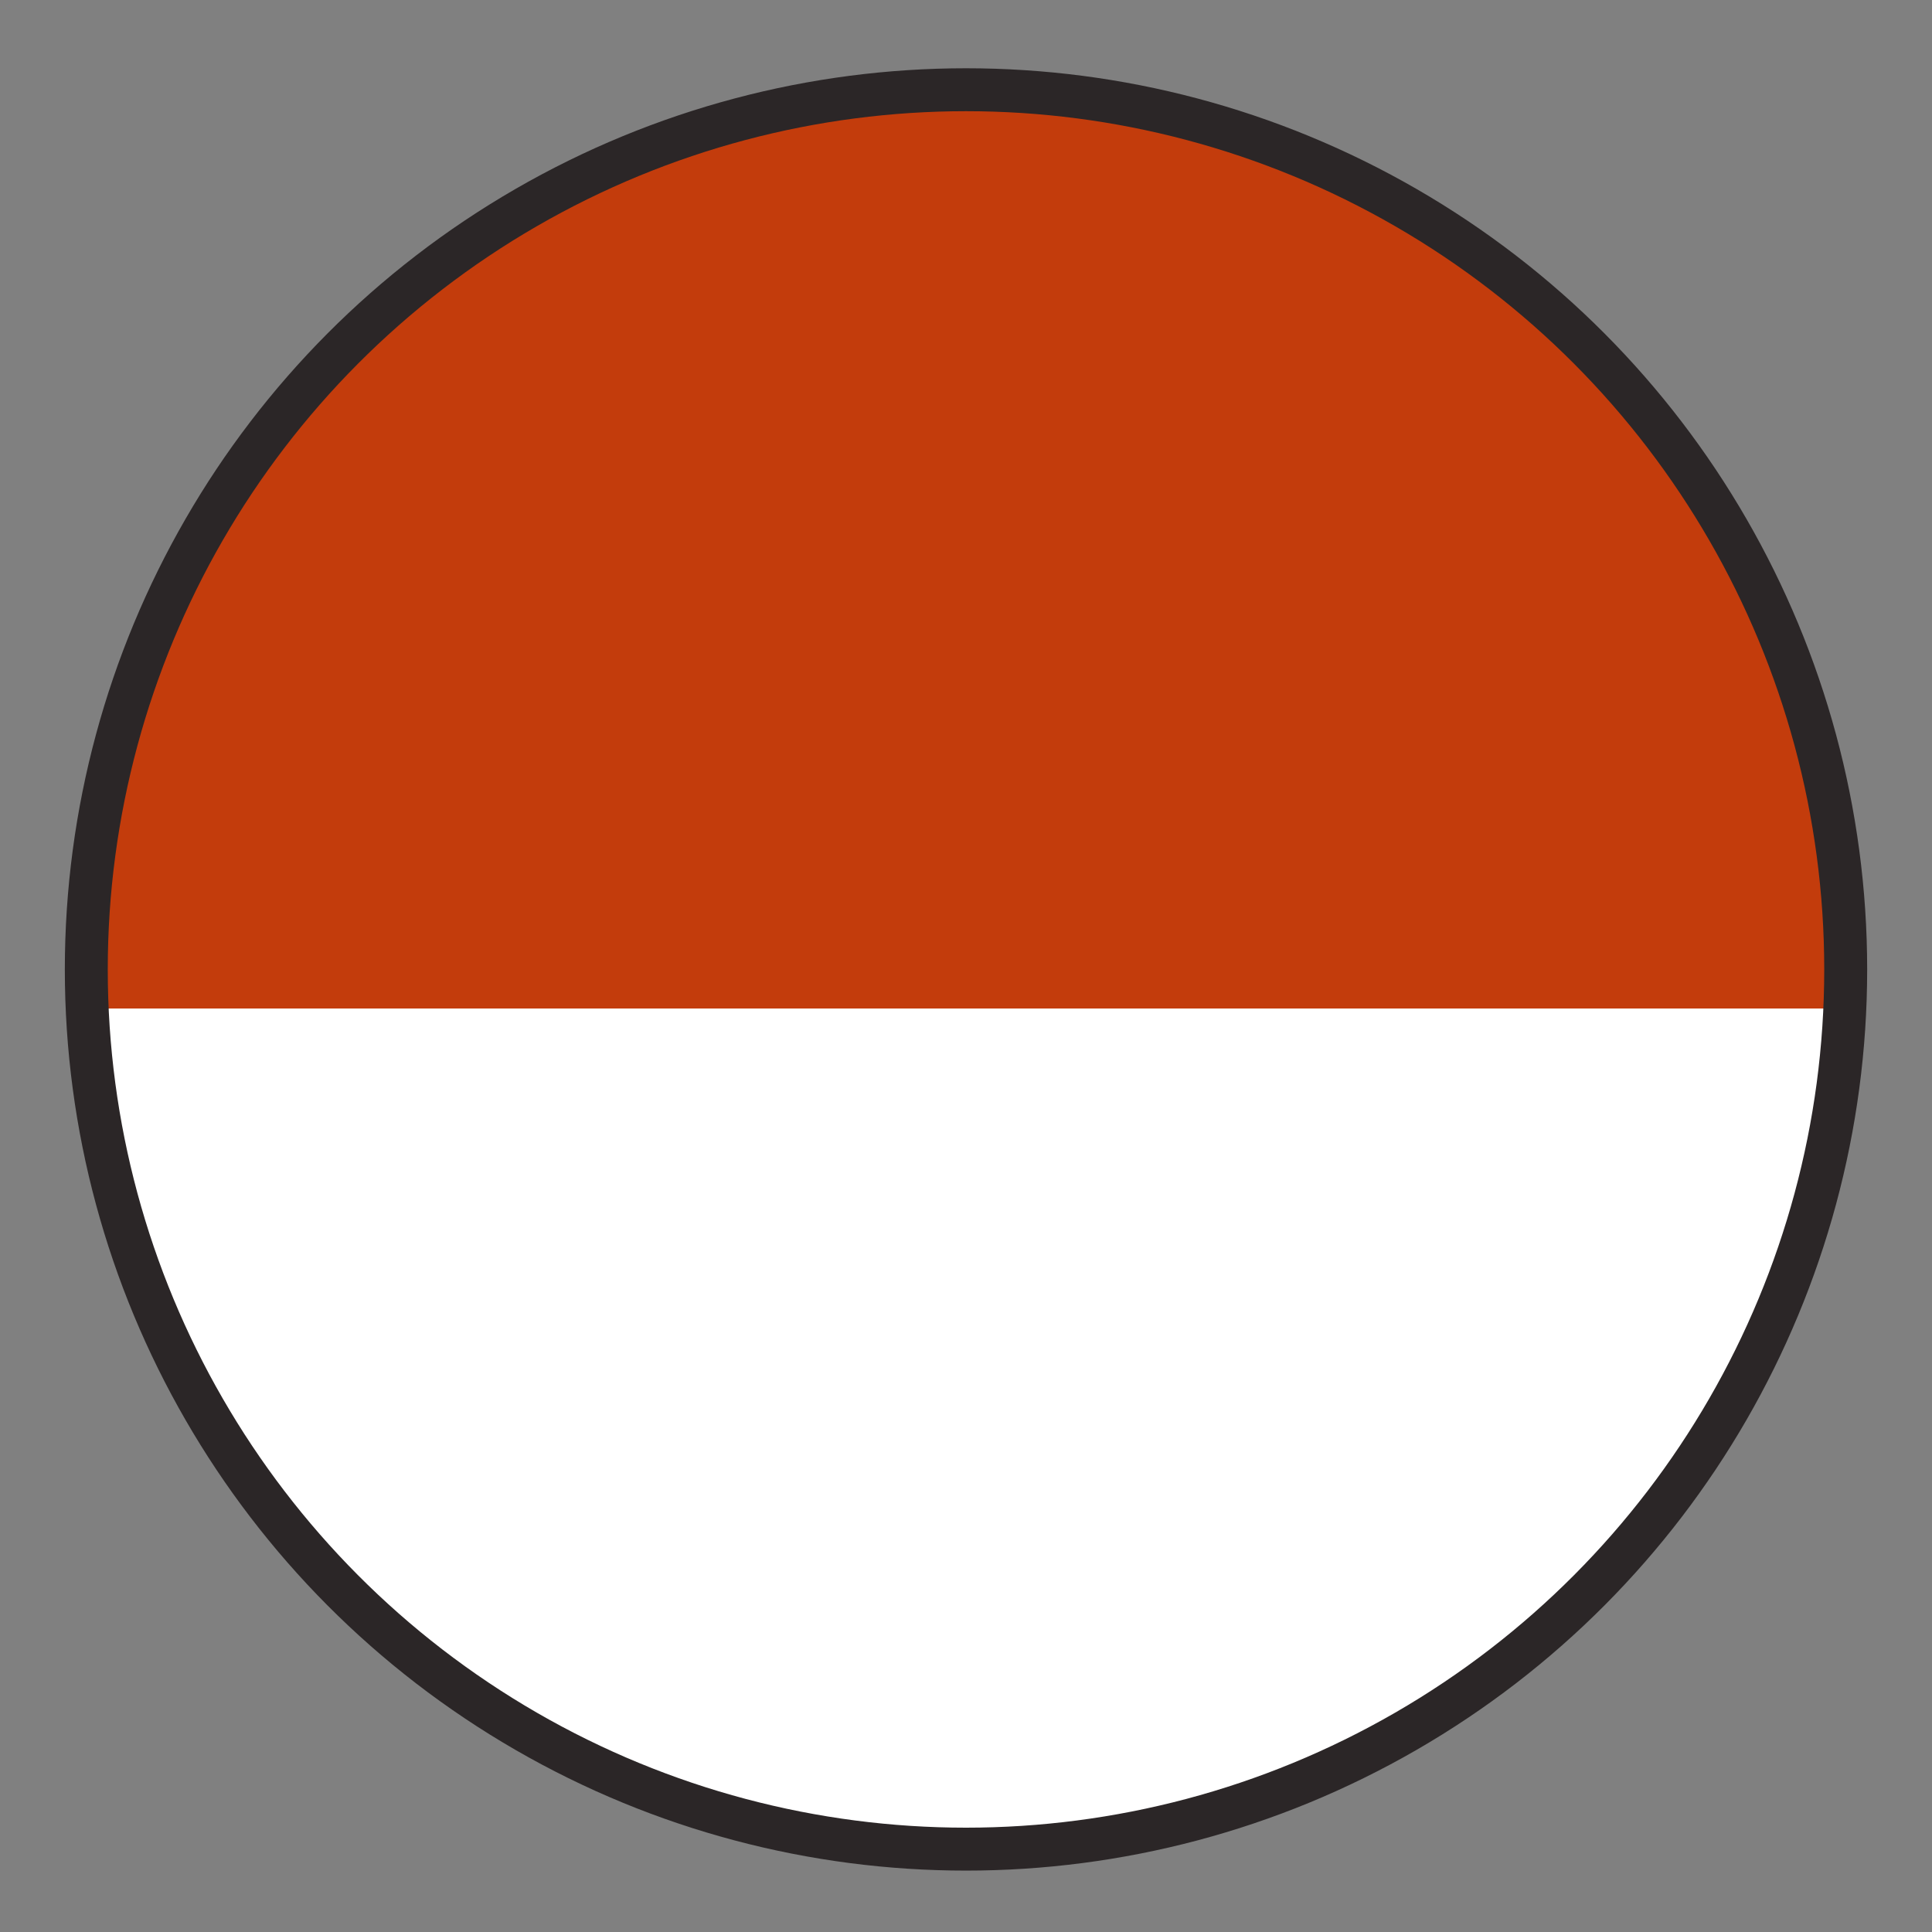 <?xml version="1.0" encoding="UTF-8"?><svg id="Layer_1" xmlns="http://www.w3.org/2000/svg" xmlns:xlink="http://www.w3.org/1999/xlink" viewBox="0 0 45 45"><rect x="0" y="0" width="45" height="45" fill="#808080" stroke="none"/><defs><style>.cls-1{clip-path:url(#clippath);}.cls-2,.cls-3{fill:none;}.cls-2,.cls-4,.cls-5{stroke-width:0px;}.cls-6{clip-path:url(#clippath-1);}.cls-3{stroke:#2b2627;stroke-miterlimit:10;}.cls-4{fill:#c33c0c;}.cls-5{fill:#fff;}</style><clipPath id="clippath"><circle class="cls-2" cx="-38.5" cy="22.43" r="20.5"/></clipPath><clipPath id="clippath-1"><circle class="cls-2" cx="22.5" cy="22.43" r="20.5"/></clipPath></defs><g class="cls-1"><path class="cls-5" d="m-38.7,1.93H2.71v20.71h-41.41V1.93"/><path class="cls-4" d="m-59.41,22.64H2.71v20.71h-62.12v-20.71h0Z"/></g><g class="cls-6"><path class="cls-5" d="m52.88,44.2H-9.25v-20.71h62.12v20.71"/><path class="cls-4" d="m52.88,23.49H-9.24V-1.3h62.12v24.79h0Z"/></g><circle class="cls-3" cx="22.5" cy="22.58" r="20.49"/></svg>